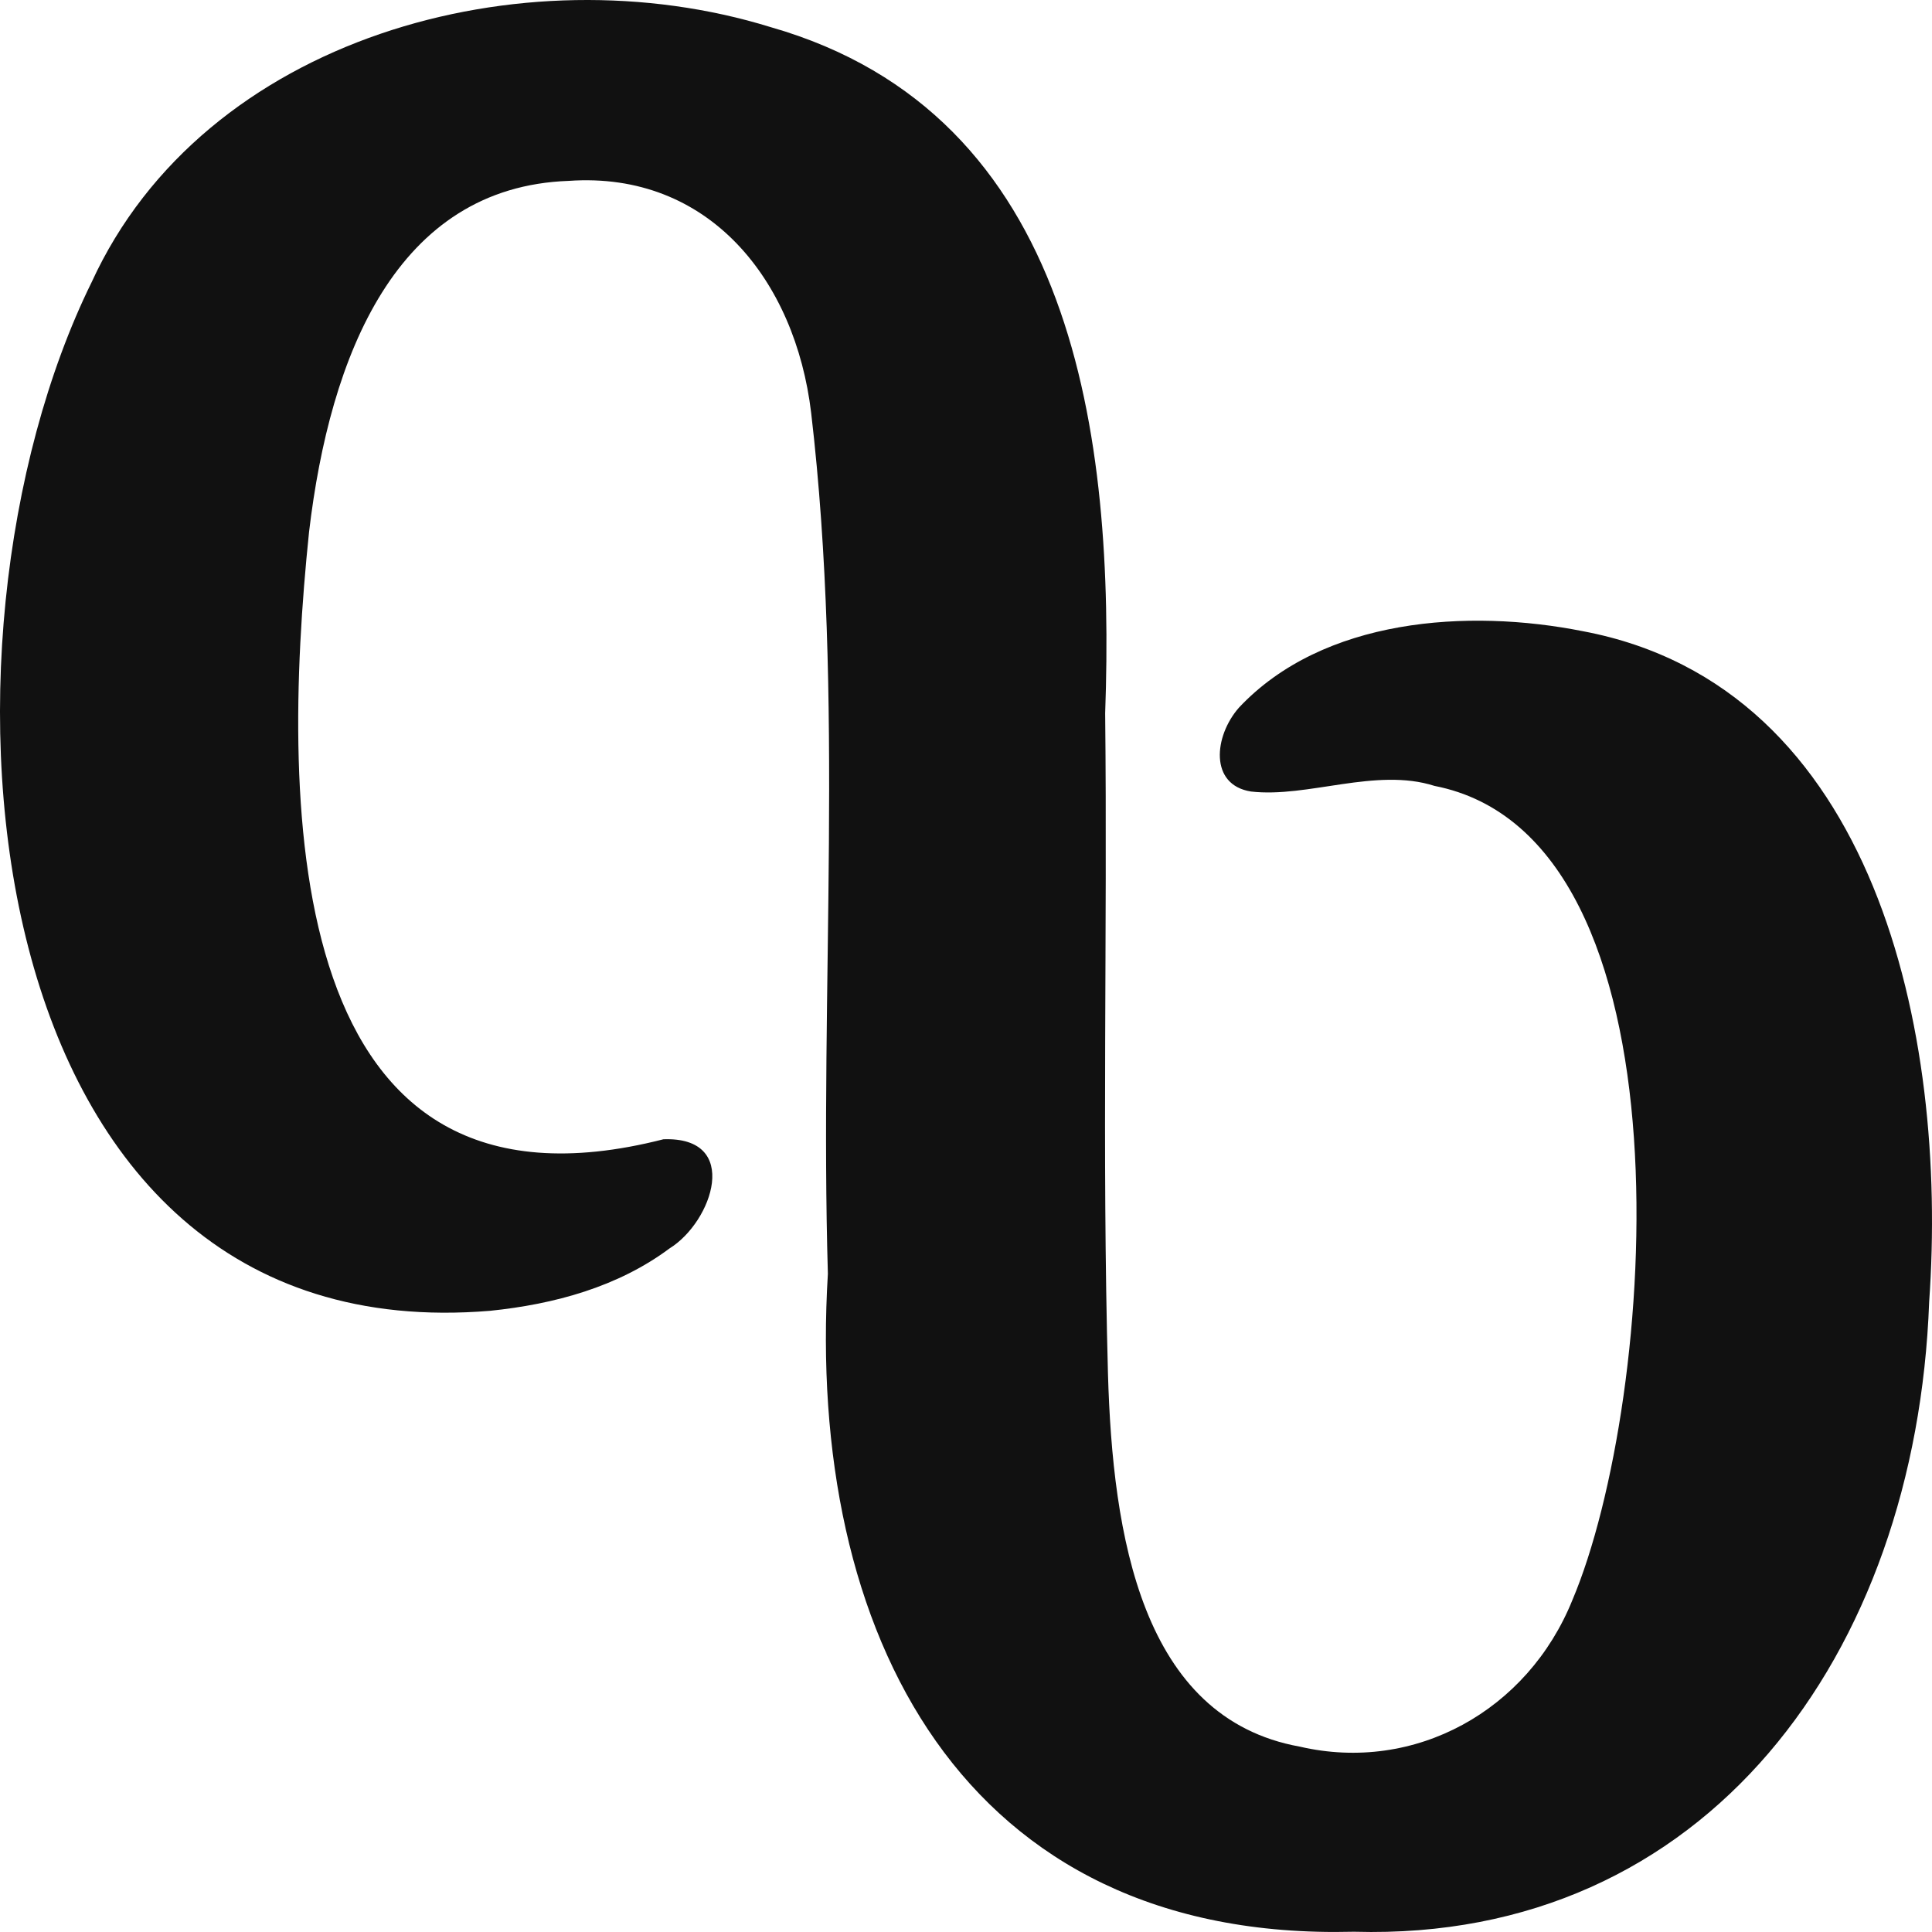 <?xml version="1.0" encoding="utf-8"?>
<svg xmlns="http://www.w3.org/2000/svg" fill="none" height="100%" overflow="visible" preserveAspectRatio="none" style="display: block;" viewBox="0 0 240 240" width="100%">
<g clip-path="url(#clip0_0_938)" id="2026_self_identity_udated 1">
<path d="M168.1 239.969C119.575 241.192 100.13 202.827 102.842 158.232C101.803 122.661 104.919 86.741 100.765 51.286C98.803 34.811 88.071 21.246 70.646 22.469C49.239 23.226 40.988 44.126 38.392 66.074C34.757 101.121 35.276 153.575 82.416 141.524C92.11 141.174 88.533 151.77 83.166 155.088C76.762 159.862 68.857 162.016 60.895 162.831C-4.017 168.245 -10.652 79.813 11.389 35.044C25.352 4.596 64.876 -6.174 95.745 3.373C133.596 14.202 138.5 54.197 137.288 88.604C137.577 116.082 136.885 142.979 137.635 170.632C138.212 190.717 141.789 213.422 161.464 216.973C175.774 220.292 189.795 212.491 195.334 198.751C205.778 174.067 210.97 104.031 178.197 97.627C170.927 95.299 162.445 99.141 155.406 98.326C150.213 97.511 150.79 91.456 153.906 87.905C164.349 76.786 182.352 75.563 196.661 78.416C233.012 85.285 242.013 128.308 239.647 161.725C238.031 205.621 211.894 241.192 168.273 239.969H168.158H168.1Z" fill="#111111" id="Vector"/>
</g>
<defs>
<clipPath id="clip0_0_938">
<rect fill="white" height="240" width="240"/>
</clipPath>
</defs>
</svg>